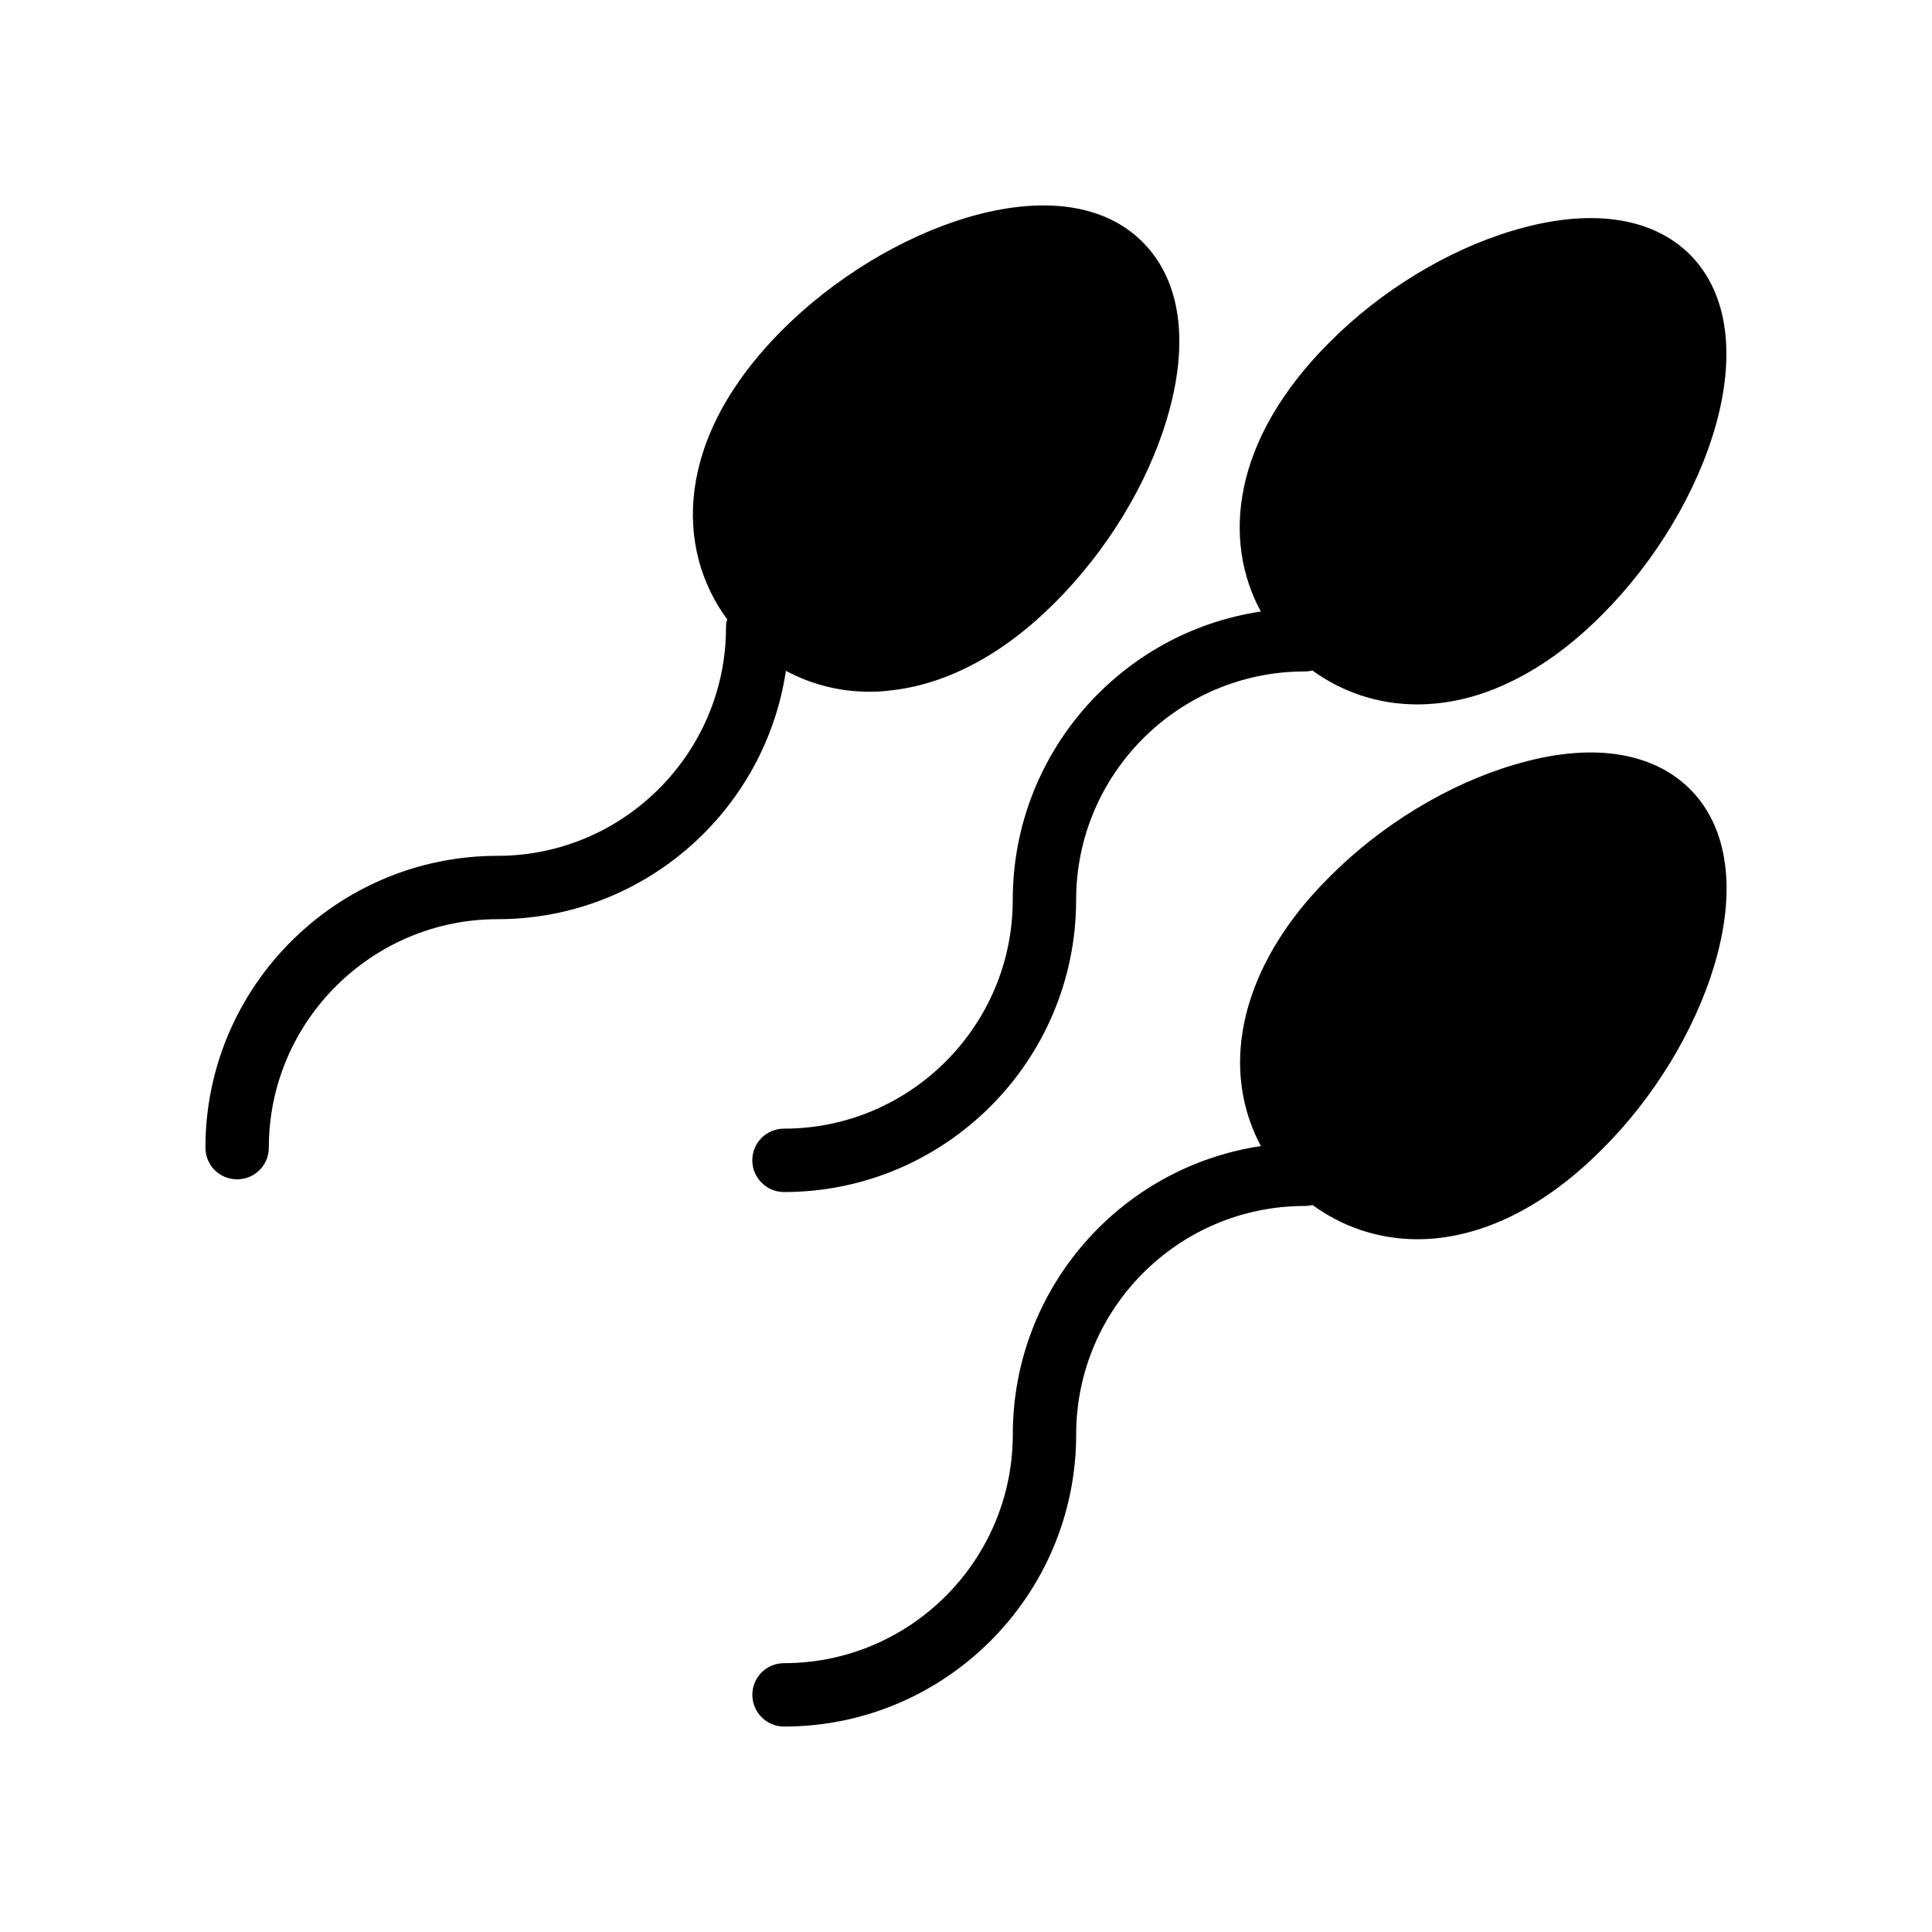 <?xml version="1.0" encoding="UTF-8"?>
<!-- Uploaded to: ICON Repo, www.iconrepo.com, Generator: ICON Repo Mixer Tools -->
<svg fill="#000000" width="800px" height="800px" version="1.1" viewBox="144 144 512 512" xmlns="http://www.w3.org/2000/svg">
 <g>
  <path d="m591.84 353.09c-10.16-10.074-26.703-12.426-46.688-6.383-17.383 5.121-35.184 15.953-48.785 29.641-13.688 13.602-21.746 28.719-23.426 43.664-1.09 9.906 0.758 19.398 5.207 27.711-37.199 5.543-65.746 37.703-65.746 76.41 0 33.418-27.207 60.625-60.625 60.625-4.617 0-8.398 3.695-8.398 8.398 0 4.617 3.777 8.398 8.398 8.398 42.738 0 77.418-34.762 77.418-77.418 0-33.336 27.121-60.539 60.539-60.539 0.758 0 1.426-0.086 2.098-0.254 7.727 5.625 17.215 9.07 27.793 9.07 14.945 0 32.074-6.887 48.953-23.848 13.688-13.602 24.52-31.402 29.723-48.703 5.965-19.988 3.695-36.613-6.461-46.773z"/>
  <path d="m352.27 321.77c6.719 3.609 14.191 5.543 22.082 5.543 1.848 0 3.777-0.086 5.625-0.336 14.945-1.594 30.062-9.656 43.664-23.344 13.688-13.688 24.52-31.402 29.641-48.785 5.961-19.984 3.695-36.527-6.465-46.688-10.078-10.16-26.703-12.426-46.688-6.465-17.297 5.207-35.098 16.039-48.785 29.723-28.801 28.801-28.383 58.105-14.609 76.746-0.254 0.672-0.336 1.344-0.336 2.098 0 33.336-27.207 60.539-60.539 60.539-42.656 0-77.418 34.68-77.418 77.336 0 4.703 3.777 8.398 8.398 8.398 4.617 0 8.398-3.695 8.398-8.398 0-33.336 27.207-60.543 60.625-60.543 38.703 0.004 70.863-28.629 76.406-65.824z"/>
  <path d="m412.39 382.48c0 33.418-27.207 60.625-60.625 60.625-4.617 0-8.398 3.695-8.398 8.398 0 4.617 3.777 8.398 8.398 8.398 42.738 0 77.418-34.762 77.418-77.418 0-33.336 27.121-60.539 60.539-60.539 0.758 0 1.426-0.086 2.098-0.254 7.727 5.625 17.215 8.984 27.793 8.984 7.473 0 15.535-1.68 23.762-5.543 8.23-3.777 16.793-9.742 25.191-18.223 28.129-28.047 44.504-74.145 23.258-95.473-10.16-10.074-26.703-12.344-46.688-6.383-17.383 5.121-35.184 15.953-48.785 29.641-26.199 26.199-28.297 52.73-18.223 71.371-37.191 5.547-65.738 37.707-65.738 76.414z"/>
 </g>
</svg>